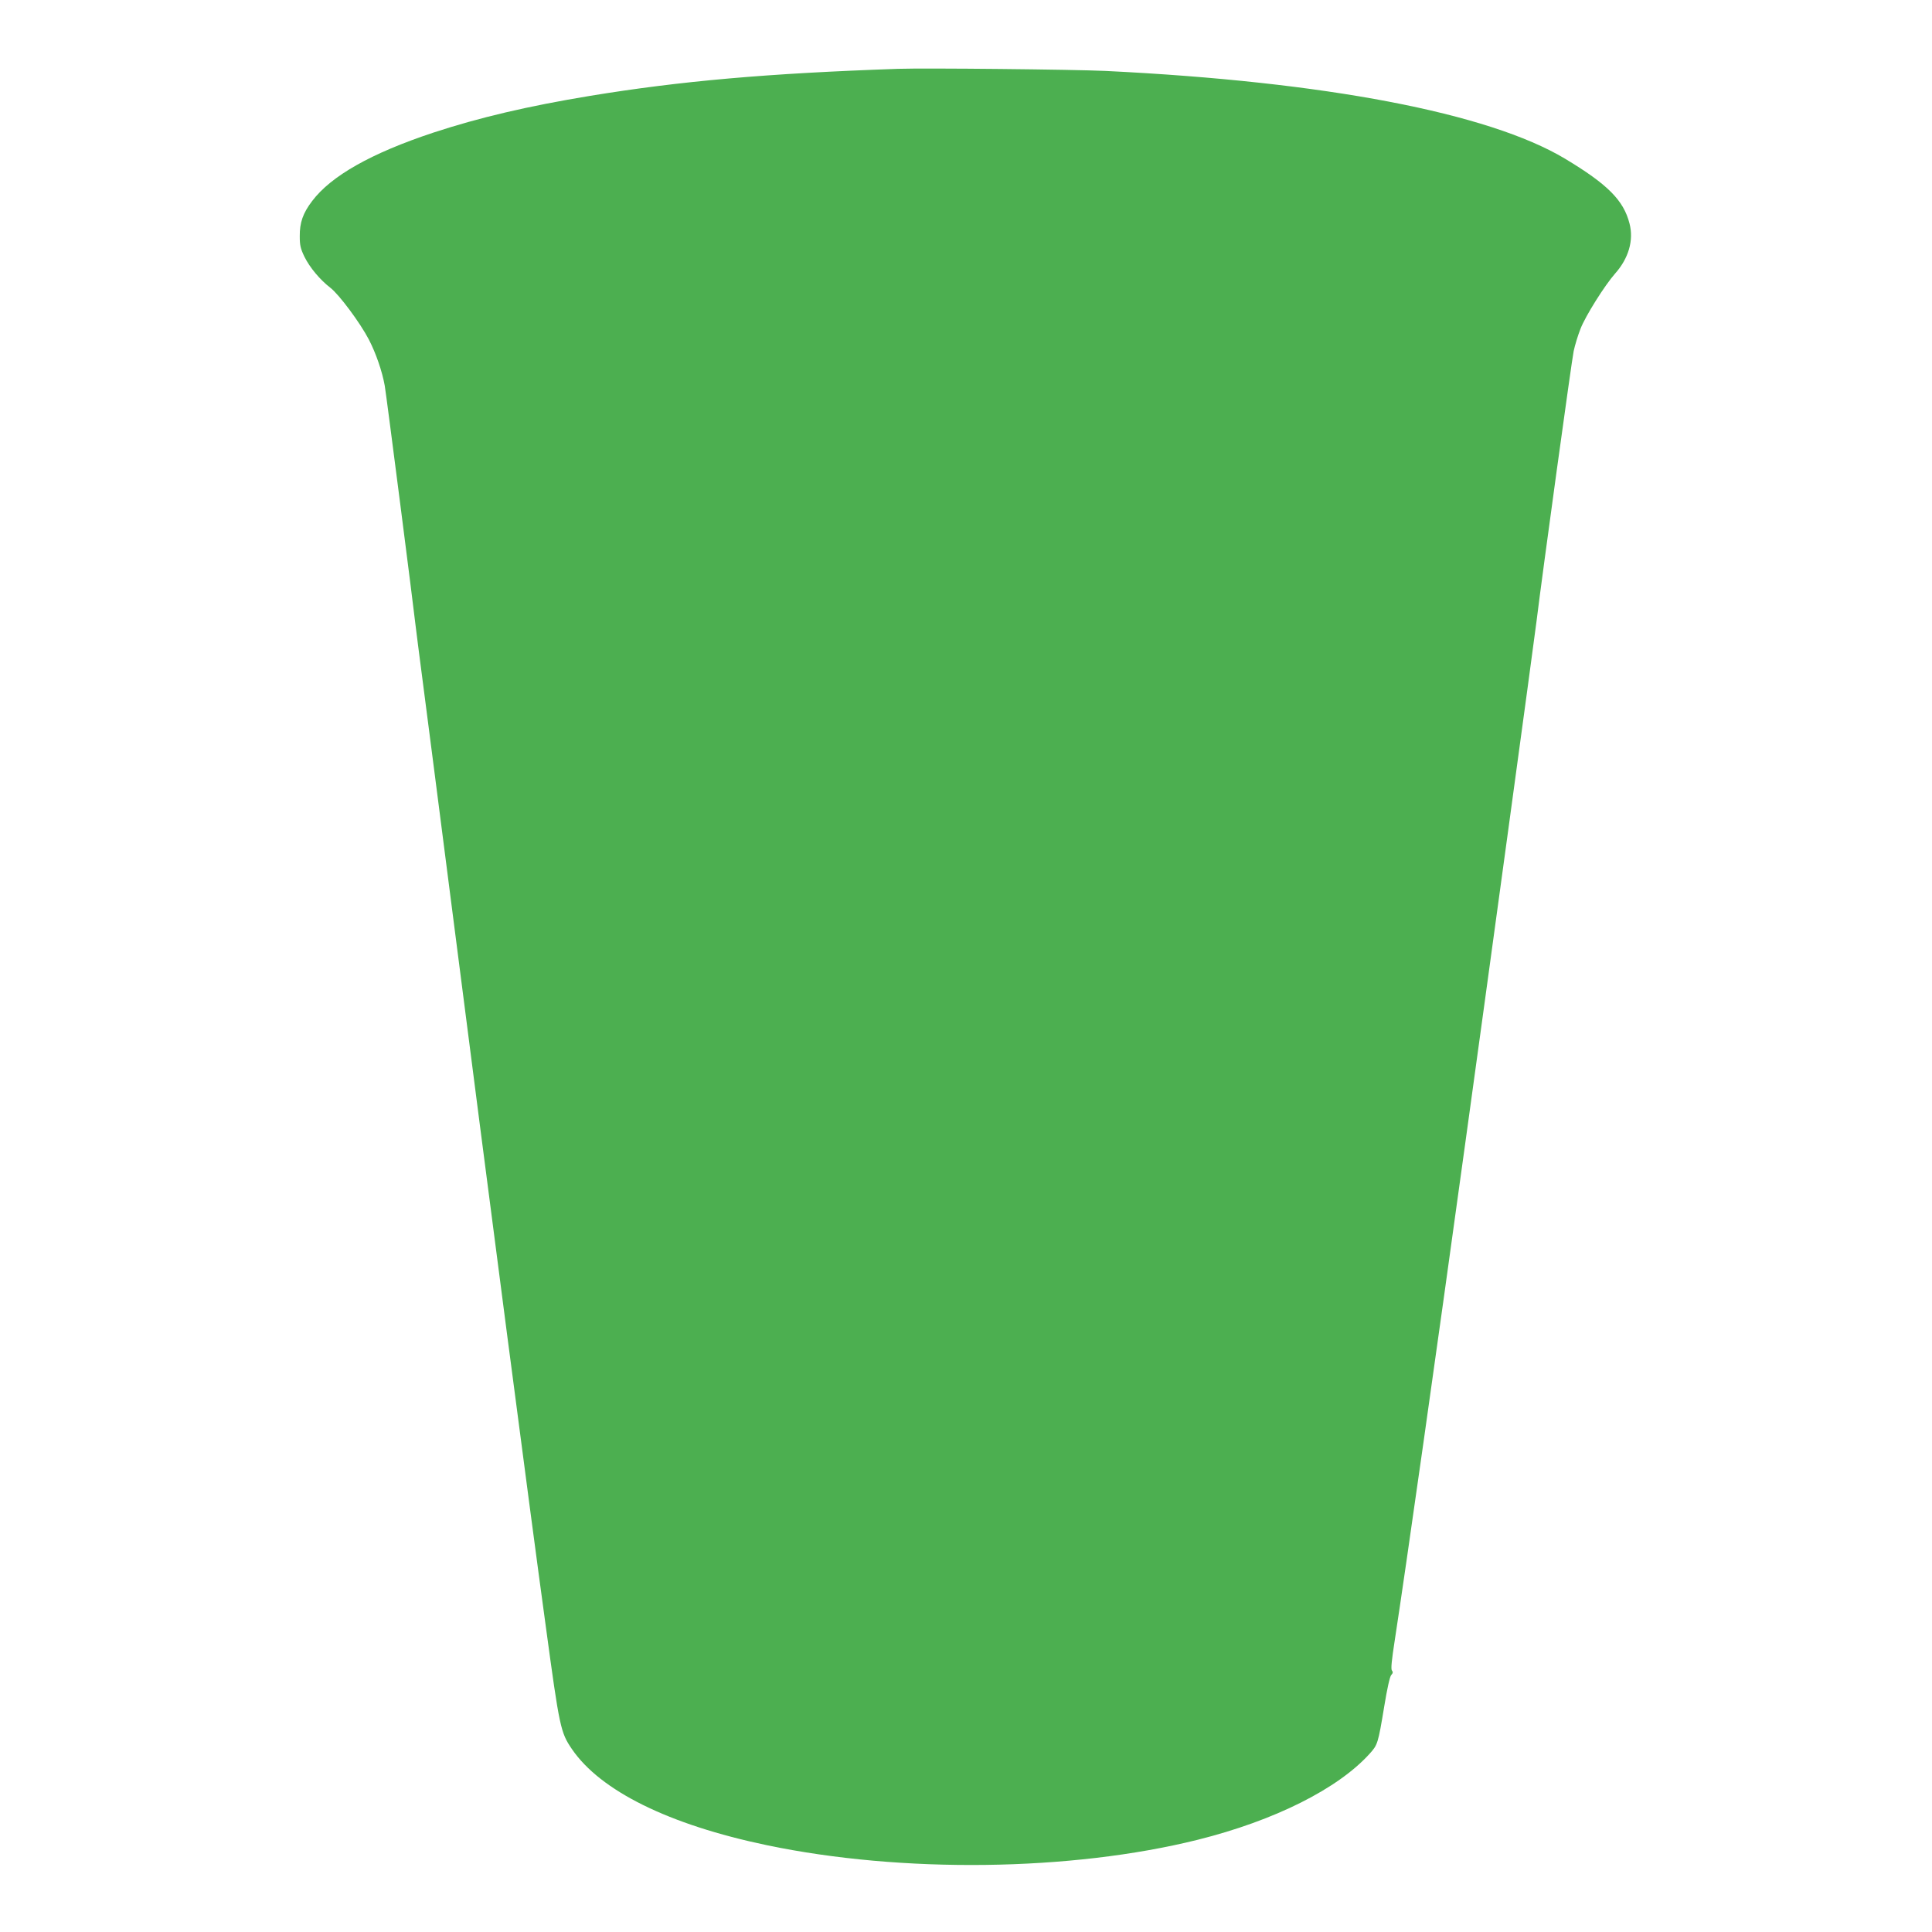 <?xml version="1.0" standalone="no"?>
<!DOCTYPE svg PUBLIC "-//W3C//DTD SVG 20010904//EN"
 "http://www.w3.org/TR/2001/REC-SVG-20010904/DTD/svg10.dtd">
<svg version="1.0" xmlns="http://www.w3.org/2000/svg"
 width="1280pt" height="1280pt" viewBox="0 0 1280 1280"
 preserveAspectRatio="xMidYMid meet">
<g transform="translate(0,1280) scale(0.1,-0.1)"
fill="#4caf50" stroke="none">
<path d="M5950 12344 c-868 -30 -1443 -81 -2040 -179 -413 -68 -736 -144
-1040 -244 -410 -136 -676 -286 -802 -453 -61 -80 -83 -143 -82 -234 0 -59 5
-81 31 -135 36 -73 104 -153 171 -205 58 -44 199 -234 256 -344 47 -91 88
-210 105 -305 10 -55 194 -1492 205 -1595 3 -25 25 -200 50 -390 25 -190 106
-822 181 -1405 264 -2060 524 -4050 631 -4830 91 -672 98 -703 173 -813 189
-277 642 -501 1292 -637 895 -187 2015 -173 2854 36 509 127 930 338 1140 571
52 58 55 65 96 313 19 117 37 197 46 207 12 13 13 21 5 30 -8 10 -2 67 19 203
75 488 277 1913 468 3300 127 916 459 3348 471 3450 40 326 234 1735 246 1789
8 38 28 104 45 147 32 84 161 289 229 366 90 101 125 221 96 332 -39 154 -145
260 -428 430 -507 303 -1588 510 -3043 581 -210 10 -1196 20 -1375 14z"/>
</g>
</svg>
